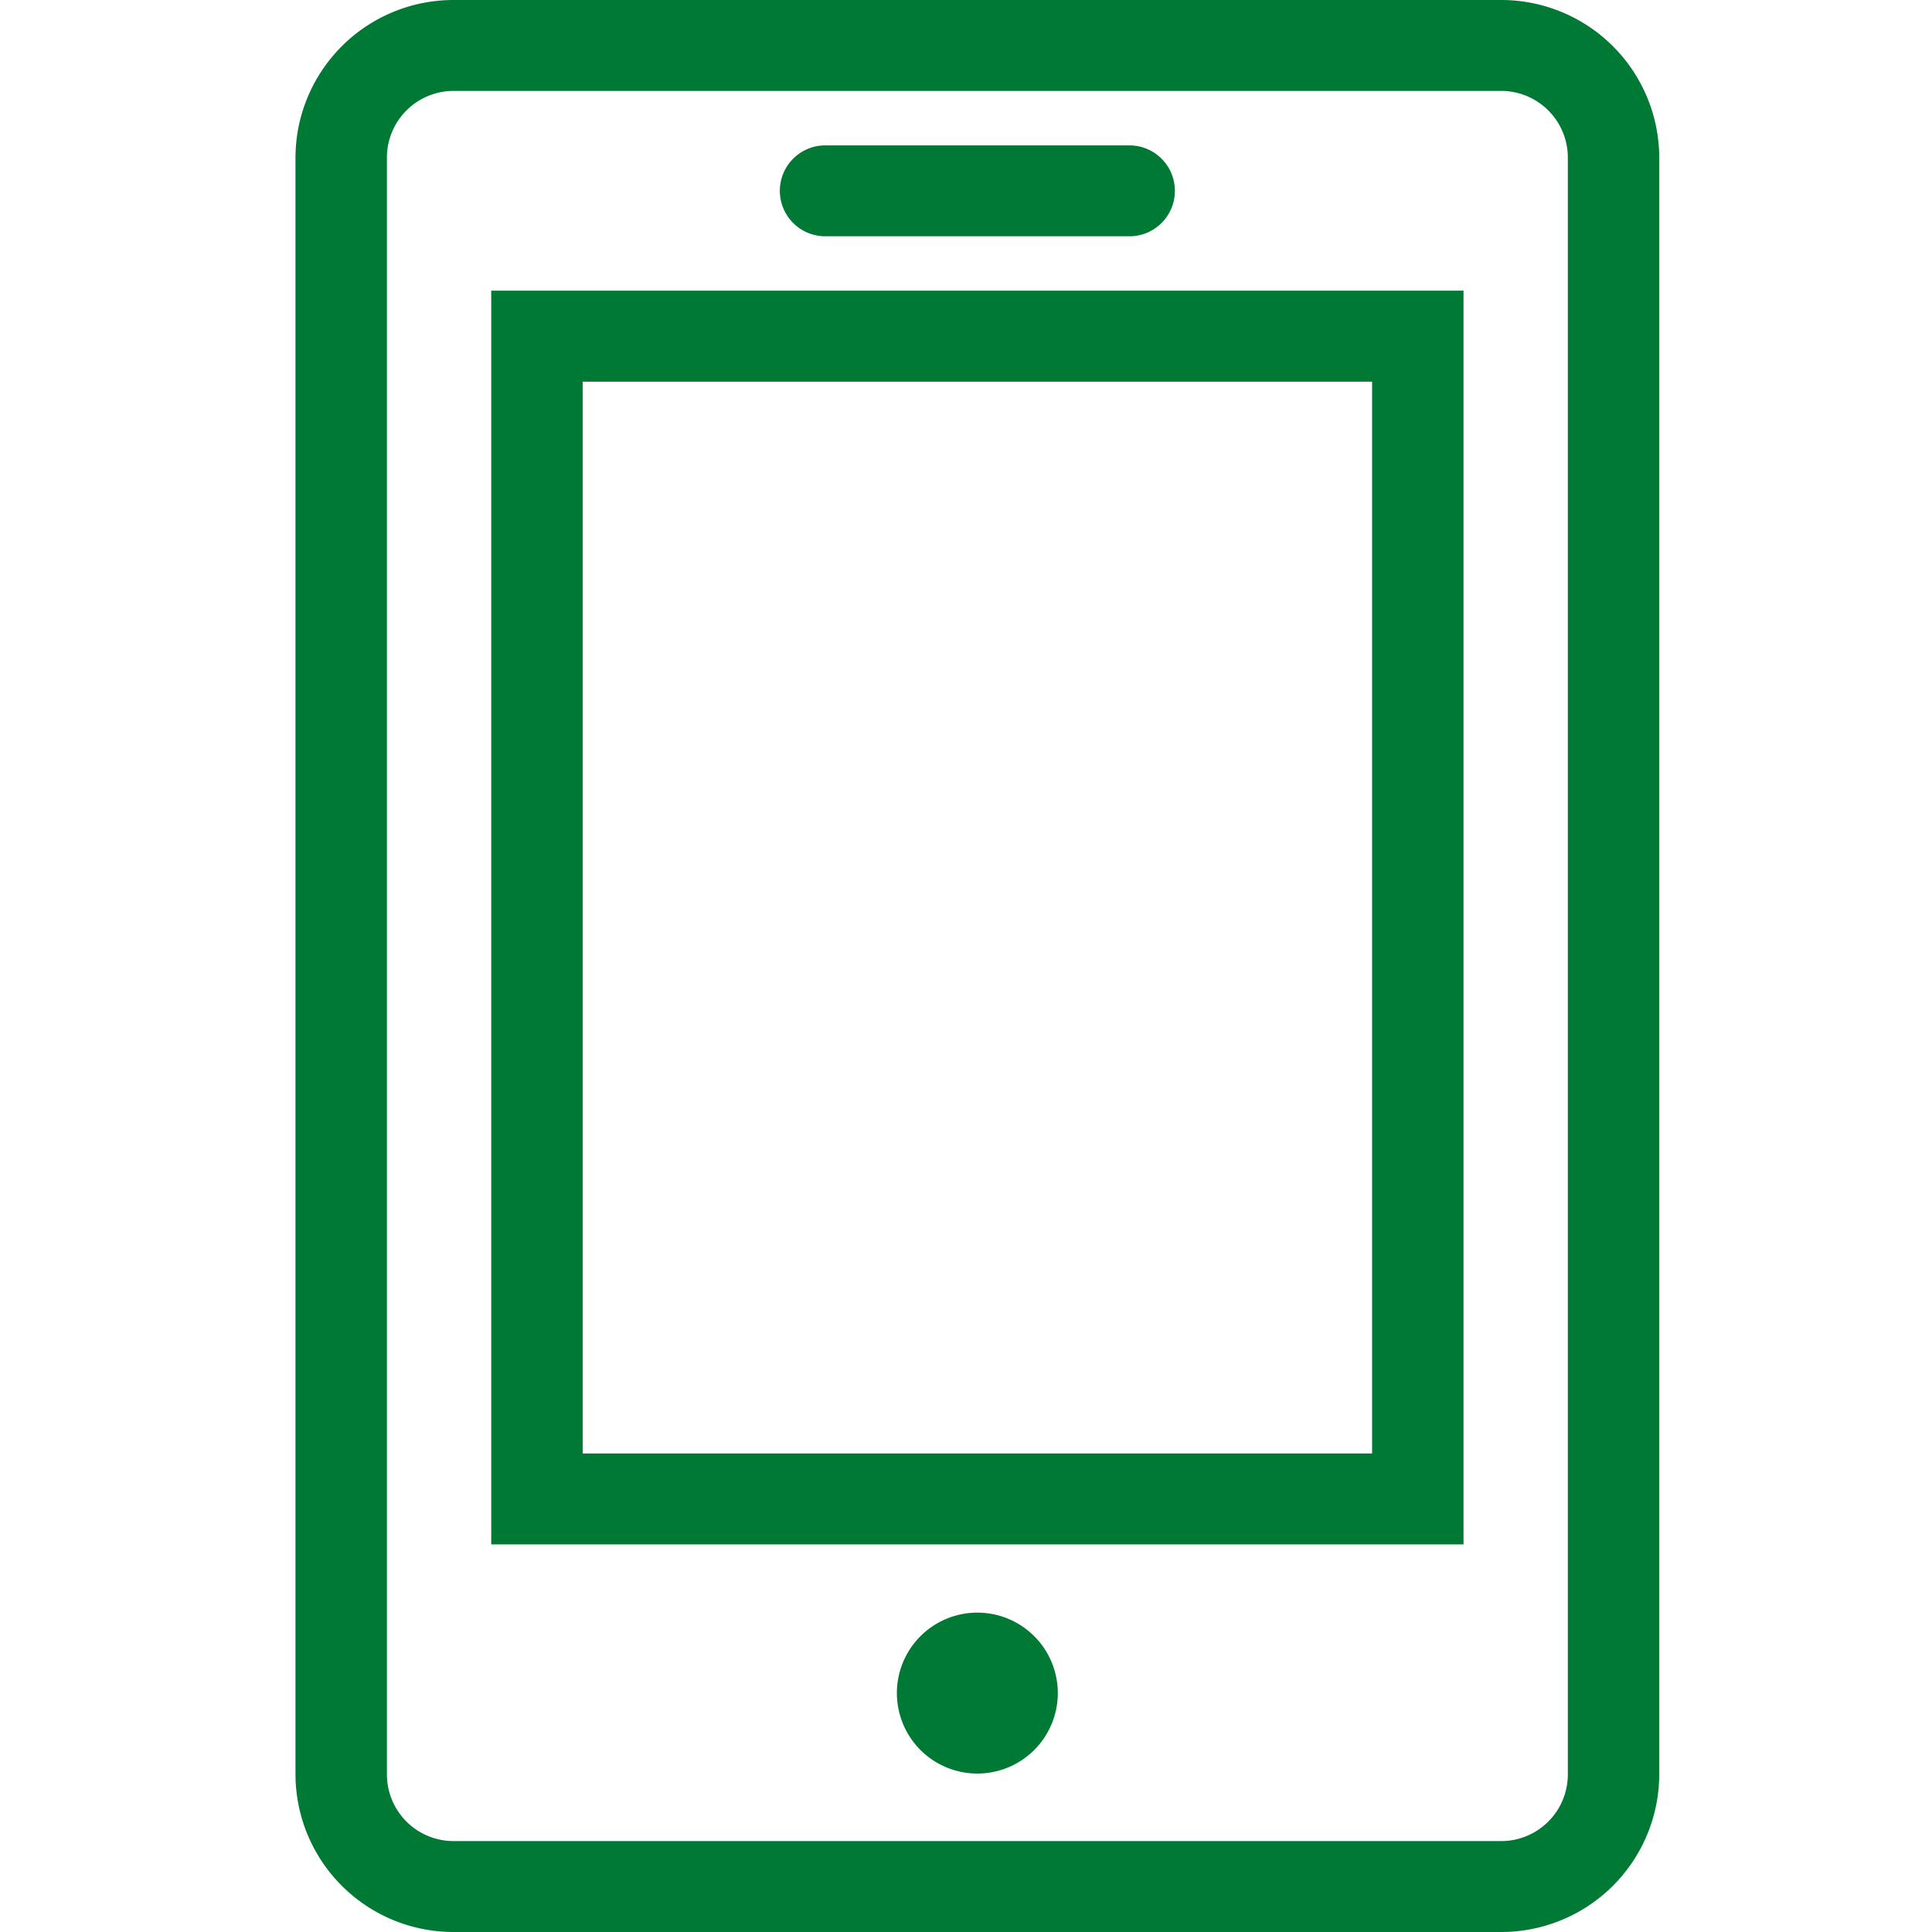 <svg xmlns="http://www.w3.org/2000/svg" xmlns:xlink="http://www.w3.org/1999/xlink" width="85" height="85" viewBox="0 0 85 85">
  <defs>
    <clipPath id="clip-path">
      <rect id="Rectángulo_7026" data-name="Rectángulo 7026" width="85" height="85" transform="translate(12140 -10346)" fill="#fff"/>
    </clipPath>
    <clipPath id="clip-path-2">
      <rect id="Rectángulo_7399" data-name="Rectángulo 7399" width="60" height="85" fill="none"/>
    </clipPath>
  </defs>
  <g id="Enmascarar_grupo_145" data-name="Enmascarar grupo 145" transform="translate(-12140 10346)" clip-path="url(#clip-path)">
    <g id="Grupo_29897" data-name="Grupo 29897" transform="translate(12153 -10346)" clip-path="url(#clip-path-2)">
      <path id="Trazado_37951" data-name="Trazado 37951" d="M53.041,85H6.96A6.951,6.951,0,0,1,0,78.074V6.926A6.951,6.951,0,0,1,6.96,0H53.041A6.951,6.951,0,0,1,60,6.926V78.074A6.951,6.951,0,0,1,53.041,85M6.96,4A2.933,2.933,0,0,0,4.023,6.926V78.074A2.933,2.933,0,0,0,6.96,81H53.041a2.933,2.933,0,0,0,2.937-2.923V6.926A2.933,2.933,0,0,0,53.041,4Z" fill="#007934"/>
      <path id="Trazado_37952" data-name="Trazado 37952" d="M51.34,67.936H8.563V12.777H51.34Zm-38.754-4H47.317V16.781H12.586Z" transform="translate(0.049 0.011)" fill="#007934"/>
      <path id="Trazado_37953" data-name="Trazado 37953" d="M36.569,10.391H23.188a2,2,0,1,1,0-4h13.38a2,2,0,0,1,0,4" transform="translate(0.122 0.005)" fill="#007934"/>
      <path id="Trazado_37954" data-name="Trazado 37954" d="M33.388,74.409a3.54,3.54,0,1,1-3.54-3.523,3.54,3.54,0,0,1,3.54,3.523" transform="translate(0.151 0.063)" fill="#007934"/>
    </g>
  </g>
</svg>
